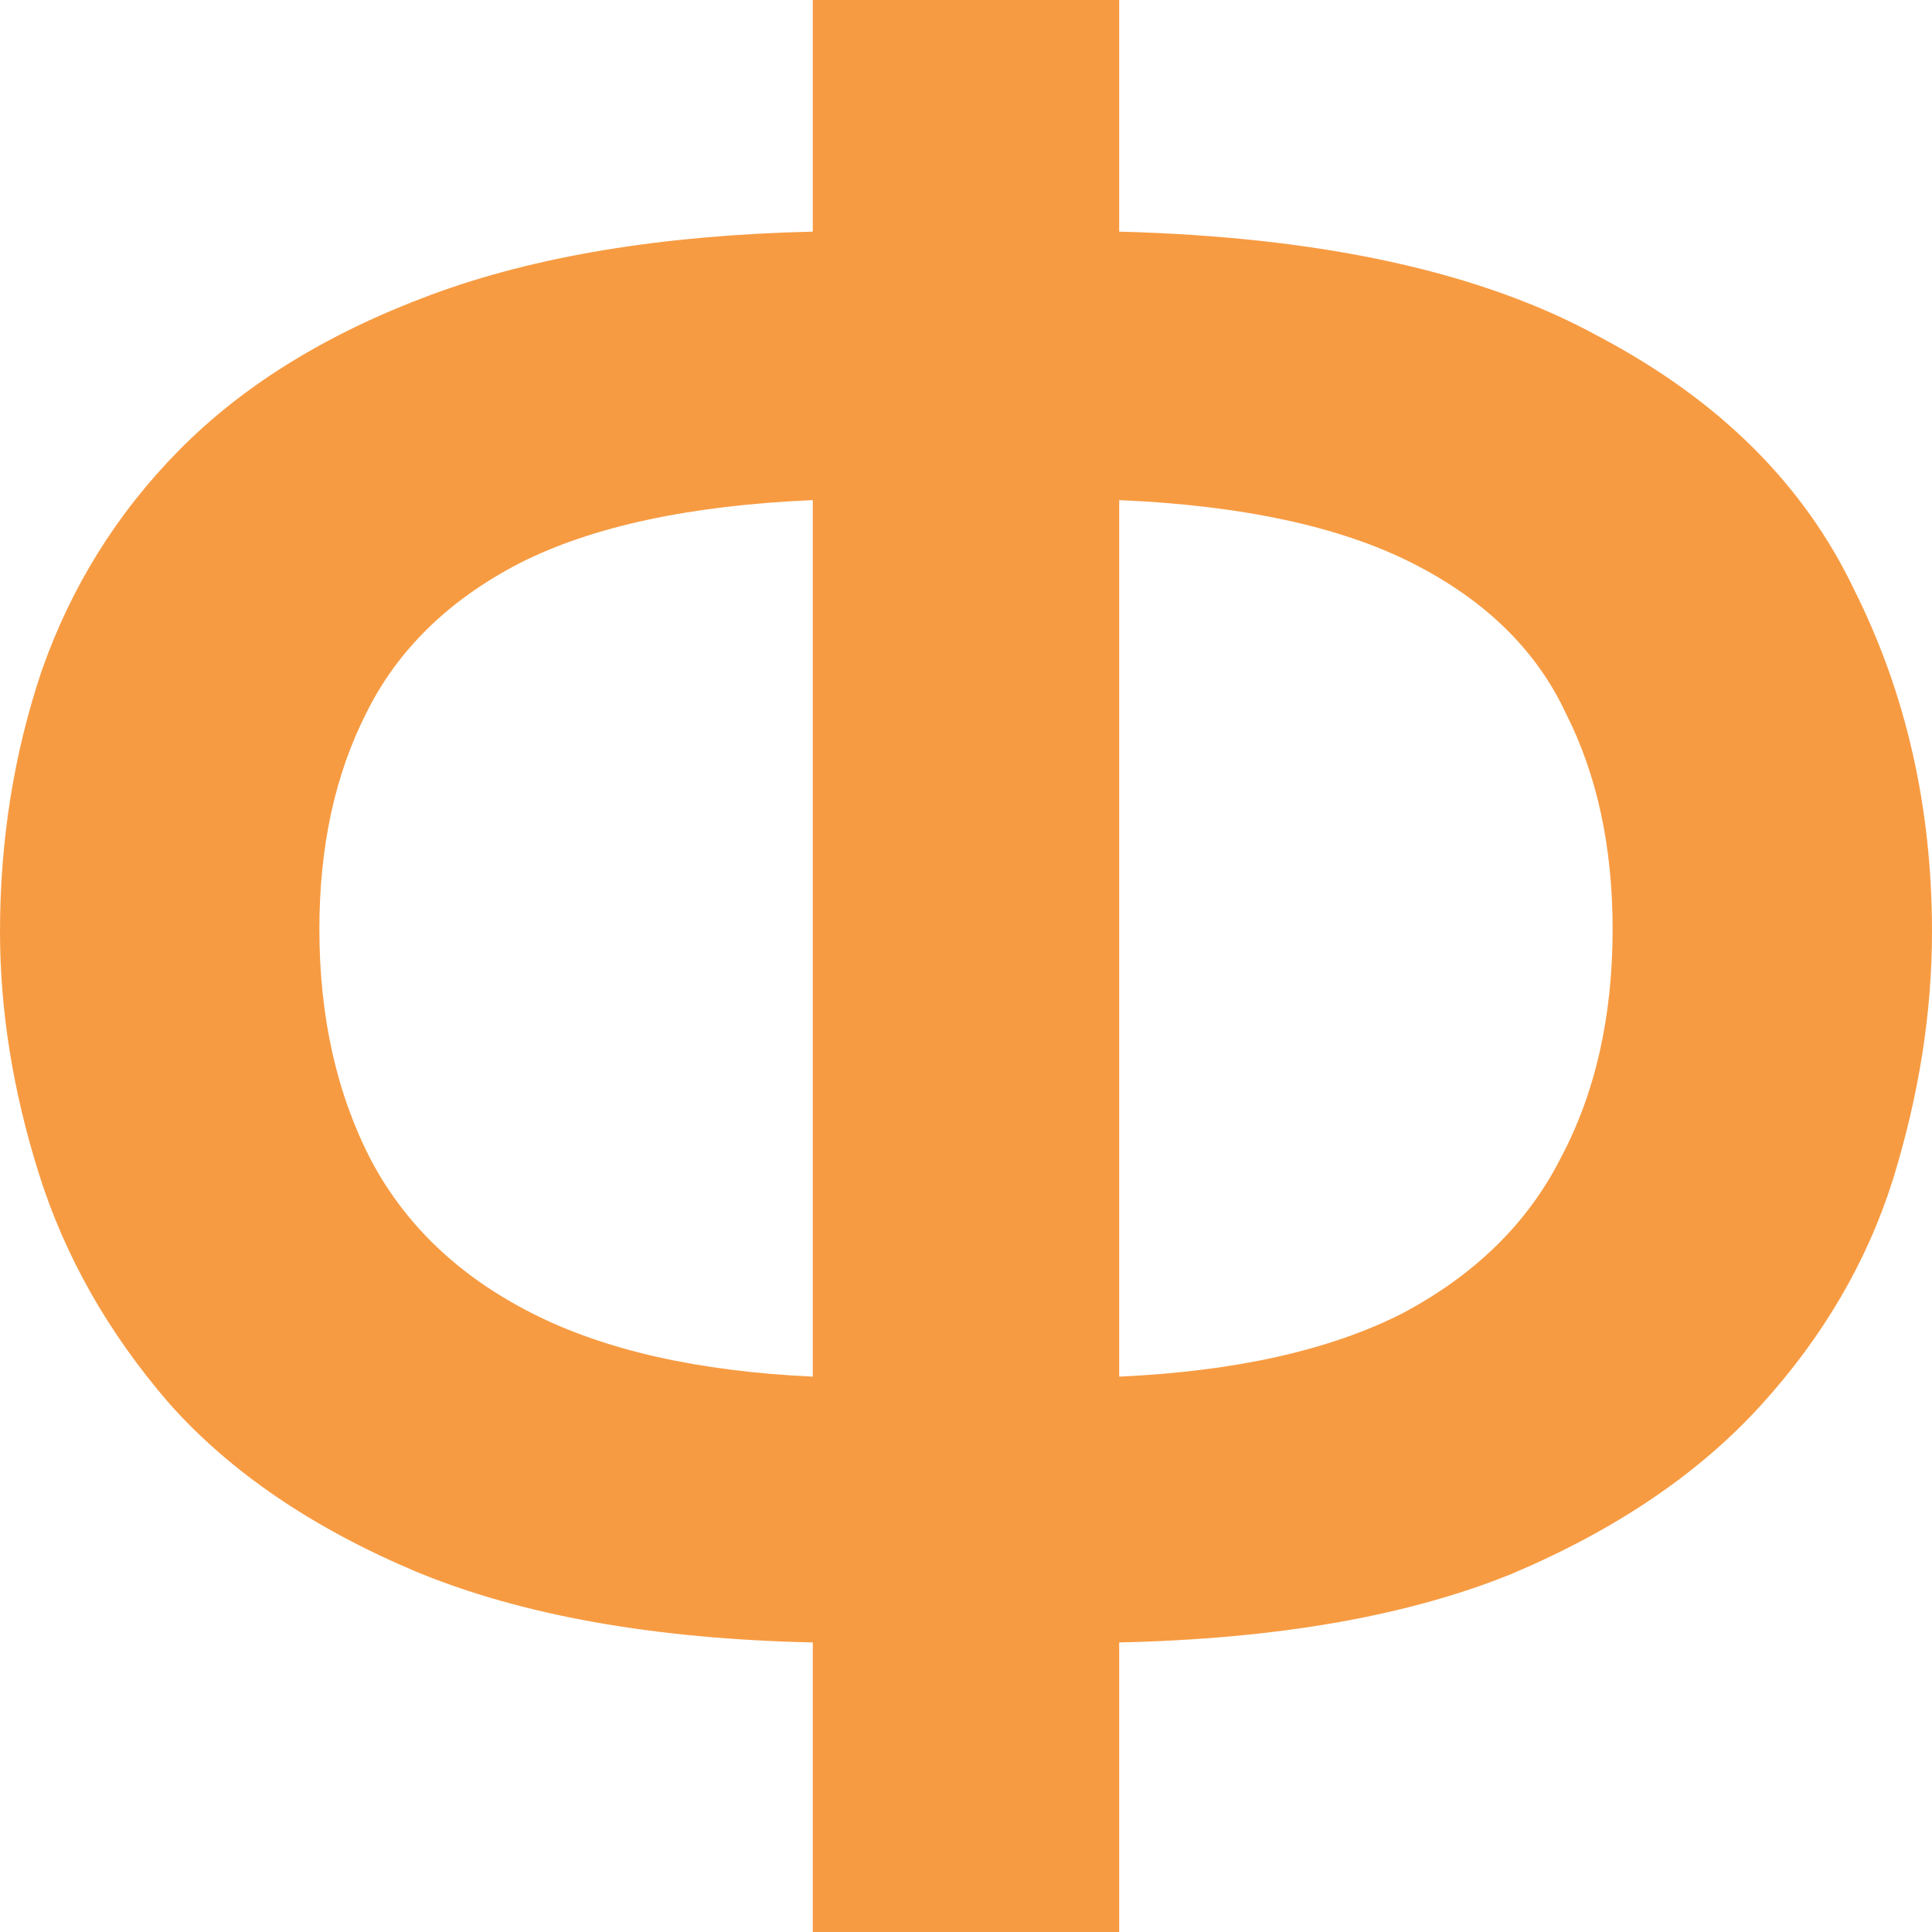<svg width="48" height="48" viewBox="0 0 48 48" fill="none" xmlns="http://www.w3.org/2000/svg">
<path d="M27.806 0V5.755C32.839 5.886 36.817 6.757 39.742 8.371C42.71 9.94 44.817 12.033 46.065 14.649C47.355 17.221 48 20.055 48 23.15C48 25.155 47.677 27.204 47.032 29.297C46.387 31.346 45.29 33.221 43.742 34.921C42.194 36.621 40.129 38.016 37.548 39.106C34.968 40.153 31.72 40.719 27.806 40.806V48H20.194V40.806C16.237 40.719 12.946 40.131 10.323 39.041C7.742 37.951 5.699 36.556 4.194 34.856C2.688 33.112 1.613 31.215 0.968 29.166C0.323 27.117 0 25.112 0 23.15C0 20.883 0.344 18.725 1.032 16.676C1.763 14.583 2.903 12.752 4.452 11.183C6.043 9.569 8.129 8.283 10.71 7.324C13.29 6.365 16.452 5.842 20.194 5.755V0H27.806ZM20.194 12.425C17.14 12.556 14.71 13.079 12.903 13.995C11.14 14.91 9.871 16.153 9.097 17.722C8.323 19.248 7.935 21.035 7.935 23.084C7.935 25.264 8.366 27.183 9.226 28.839C10.086 30.452 11.419 31.717 13.226 32.632C15.032 33.548 17.355 34.071 20.194 34.202V12.425ZM27.806 34.202C30.688 34.071 33.032 33.548 34.839 32.632C36.645 31.673 37.957 30.387 38.774 28.774C39.634 27.161 40.065 25.264 40.065 23.084C40.065 21.035 39.677 19.248 38.903 17.722C38.172 16.153 36.903 14.91 35.097 13.995C33.29 13.079 30.86 12.556 27.806 12.425V34.202Z" fill="#F79B42"/>
</svg>
